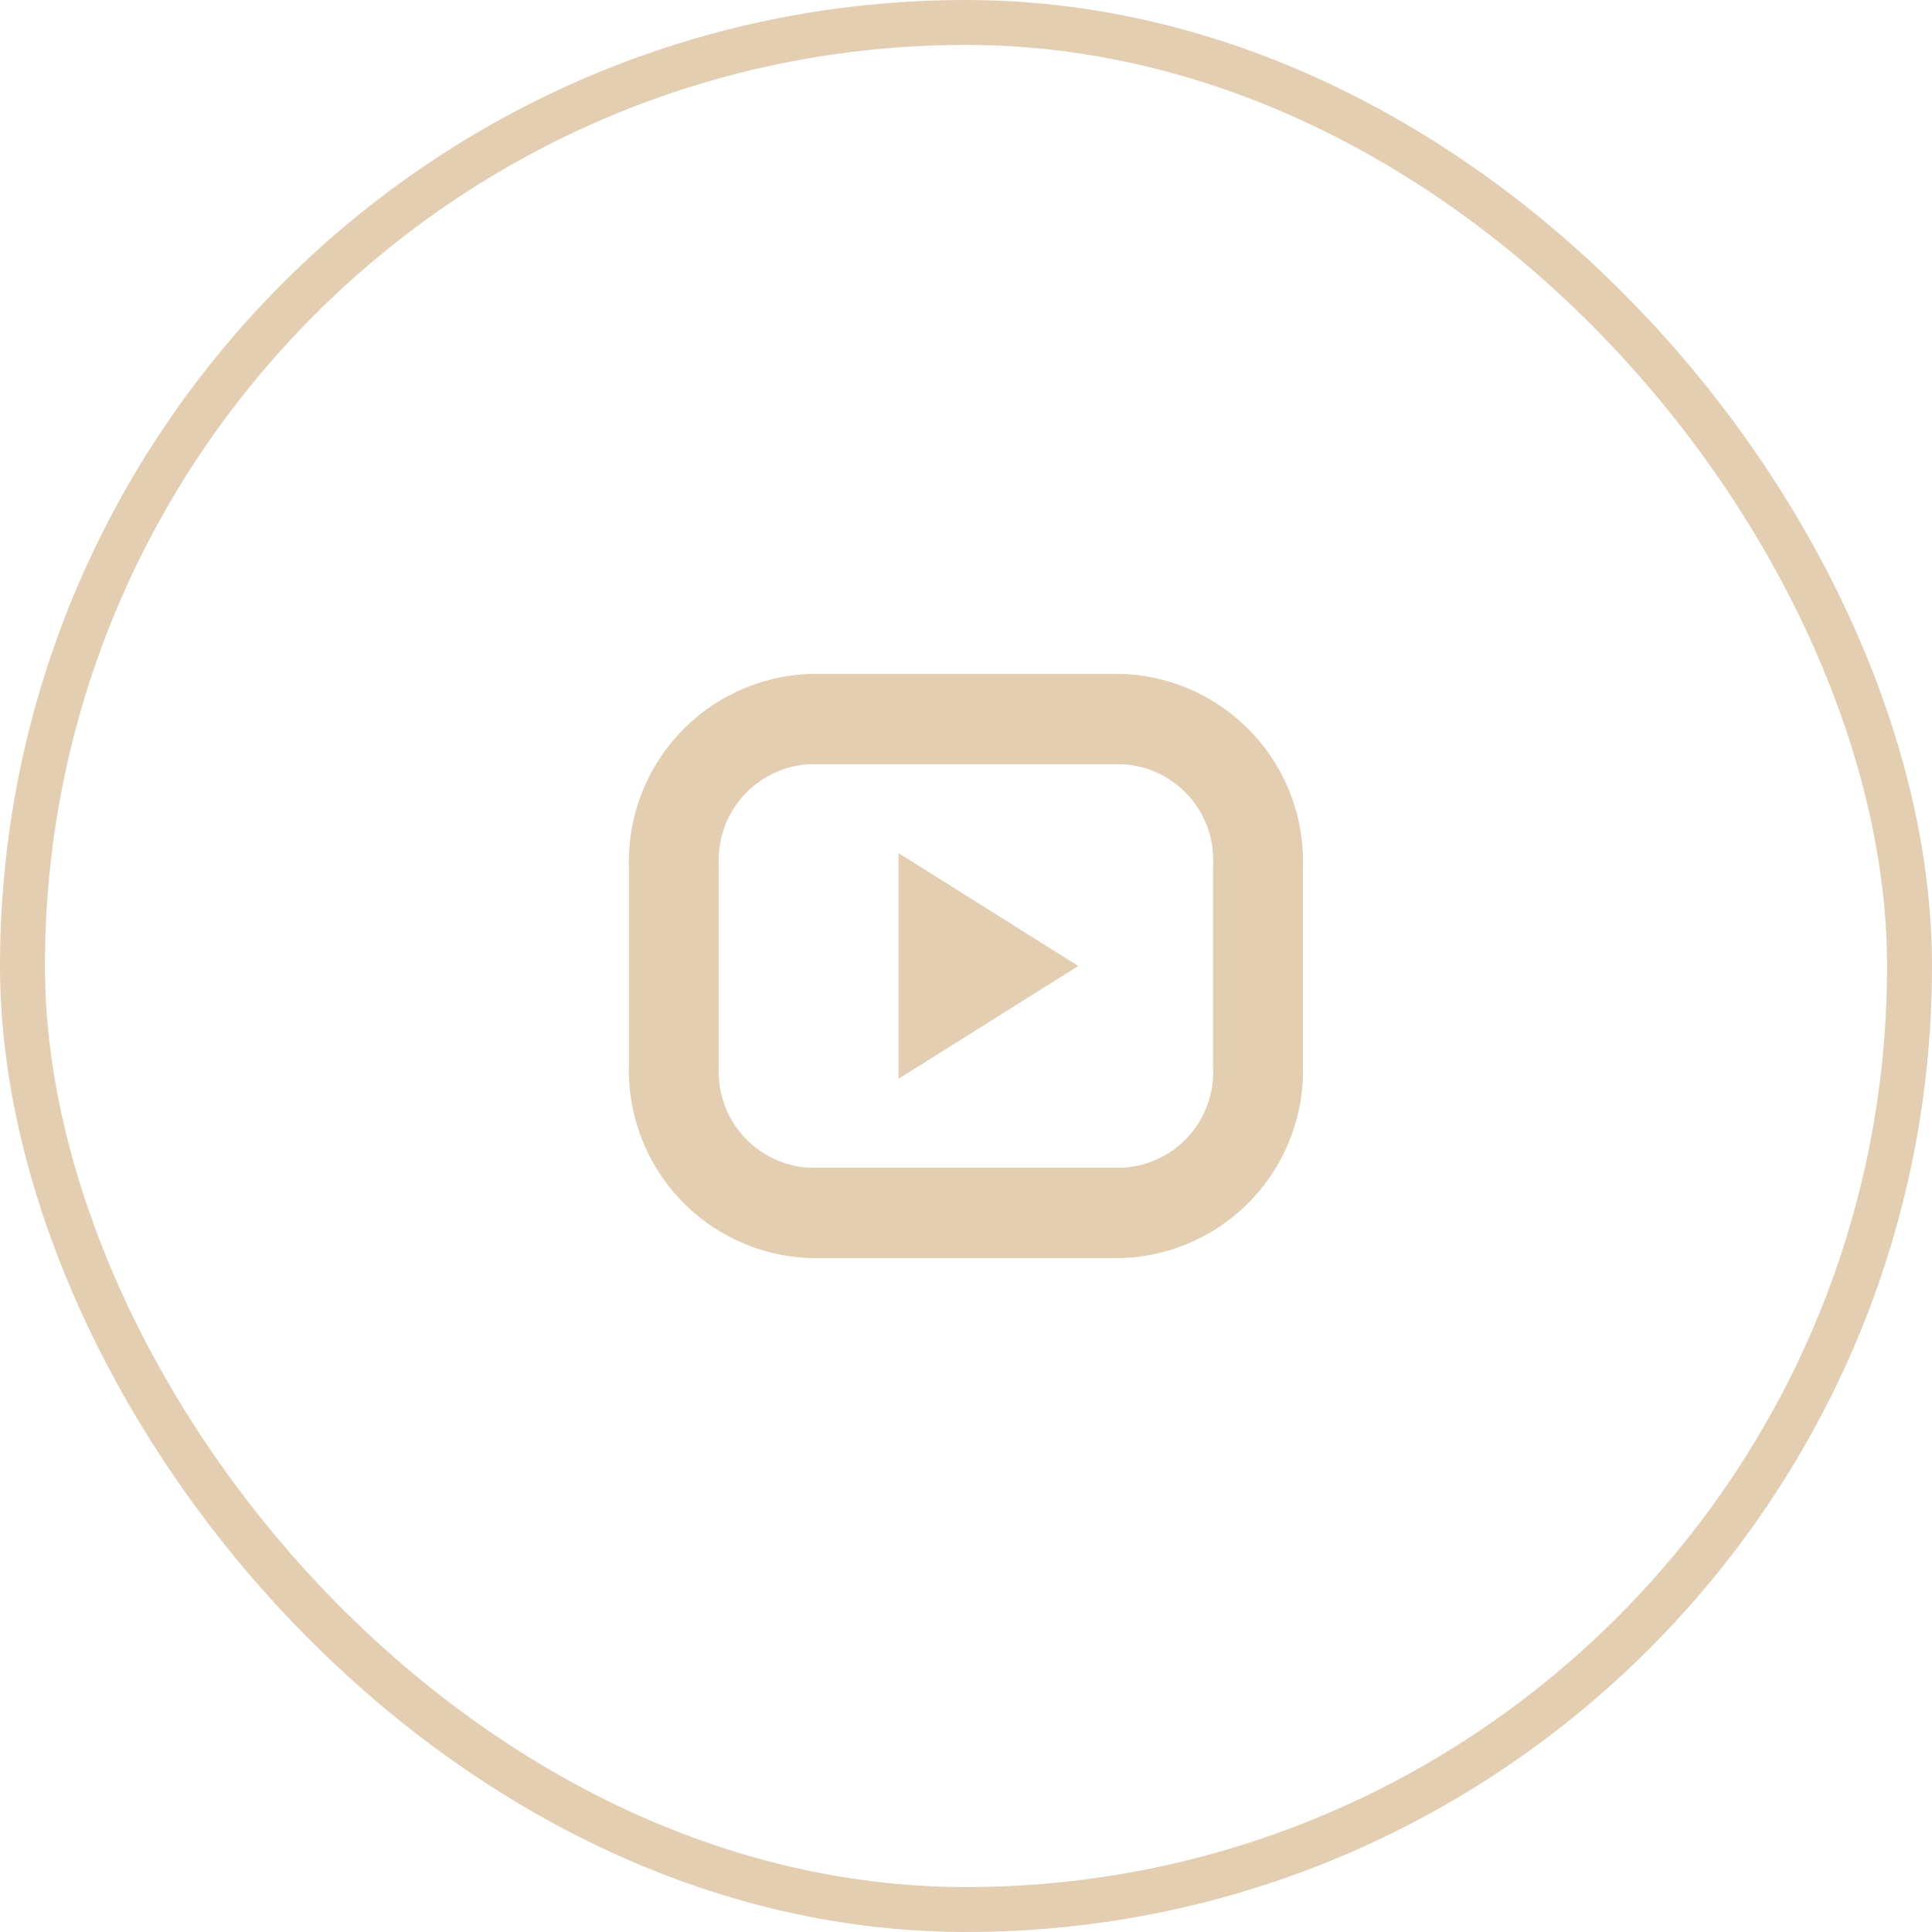 <svg width="43" height="43" viewBox="0 0 43 43" fill="none" xmlns="http://www.w3.org/2000/svg">
<g opacity="0.5">
<g clip-path="url(#clip0_412_8413)">
<path fill-rule="evenodd" clip-rule="evenodd" d="M24.999 28H17.999C16.895 27.954 15.853 27.472 15.104 26.66C14.354 25.847 13.957 24.771 13.999 23.666V19.333C13.957 18.229 14.355 17.152 15.104 16.34C15.854 15.528 16.895 15.046 17.999 15H24.999C26.104 15.046 27.145 15.528 27.895 16.341C28.644 17.153 29.041 18.229 28.999 19.334V23.667C29.041 24.771 28.644 25.848 27.894 26.66C27.145 27.472 26.104 27.954 24.999 28ZM26.999 19.255C27.03 18.692 26.837 18.141 26.462 17.72C26.087 17.3 25.561 17.044 24.999 17.01H17.999C17.437 17.044 16.911 17.3 16.536 17.72C16.162 18.141 15.969 18.692 15.999 19.255V23.744C15.969 24.306 16.162 24.858 16.536 25.279C16.911 25.699 17.437 25.955 17.999 25.989H24.999C25.561 25.955 26.087 25.699 26.462 25.279C26.837 24.858 27.03 24.306 26.999 23.744V19.255ZM19.999 18.987L23.999 21.5L19.999 24.011V18.987Z" fill="#C99D66"/>
</g>
<rect x="0.5" y="0.5" width="42" height="42" rx="21" stroke="#C99D66"/>
</g>
<defs>
<clipPath id="clip0_412_8413">
<rect width="43" height="43" rx="21.5" fill="white"/>
</clipPath>
</defs>
</svg>
